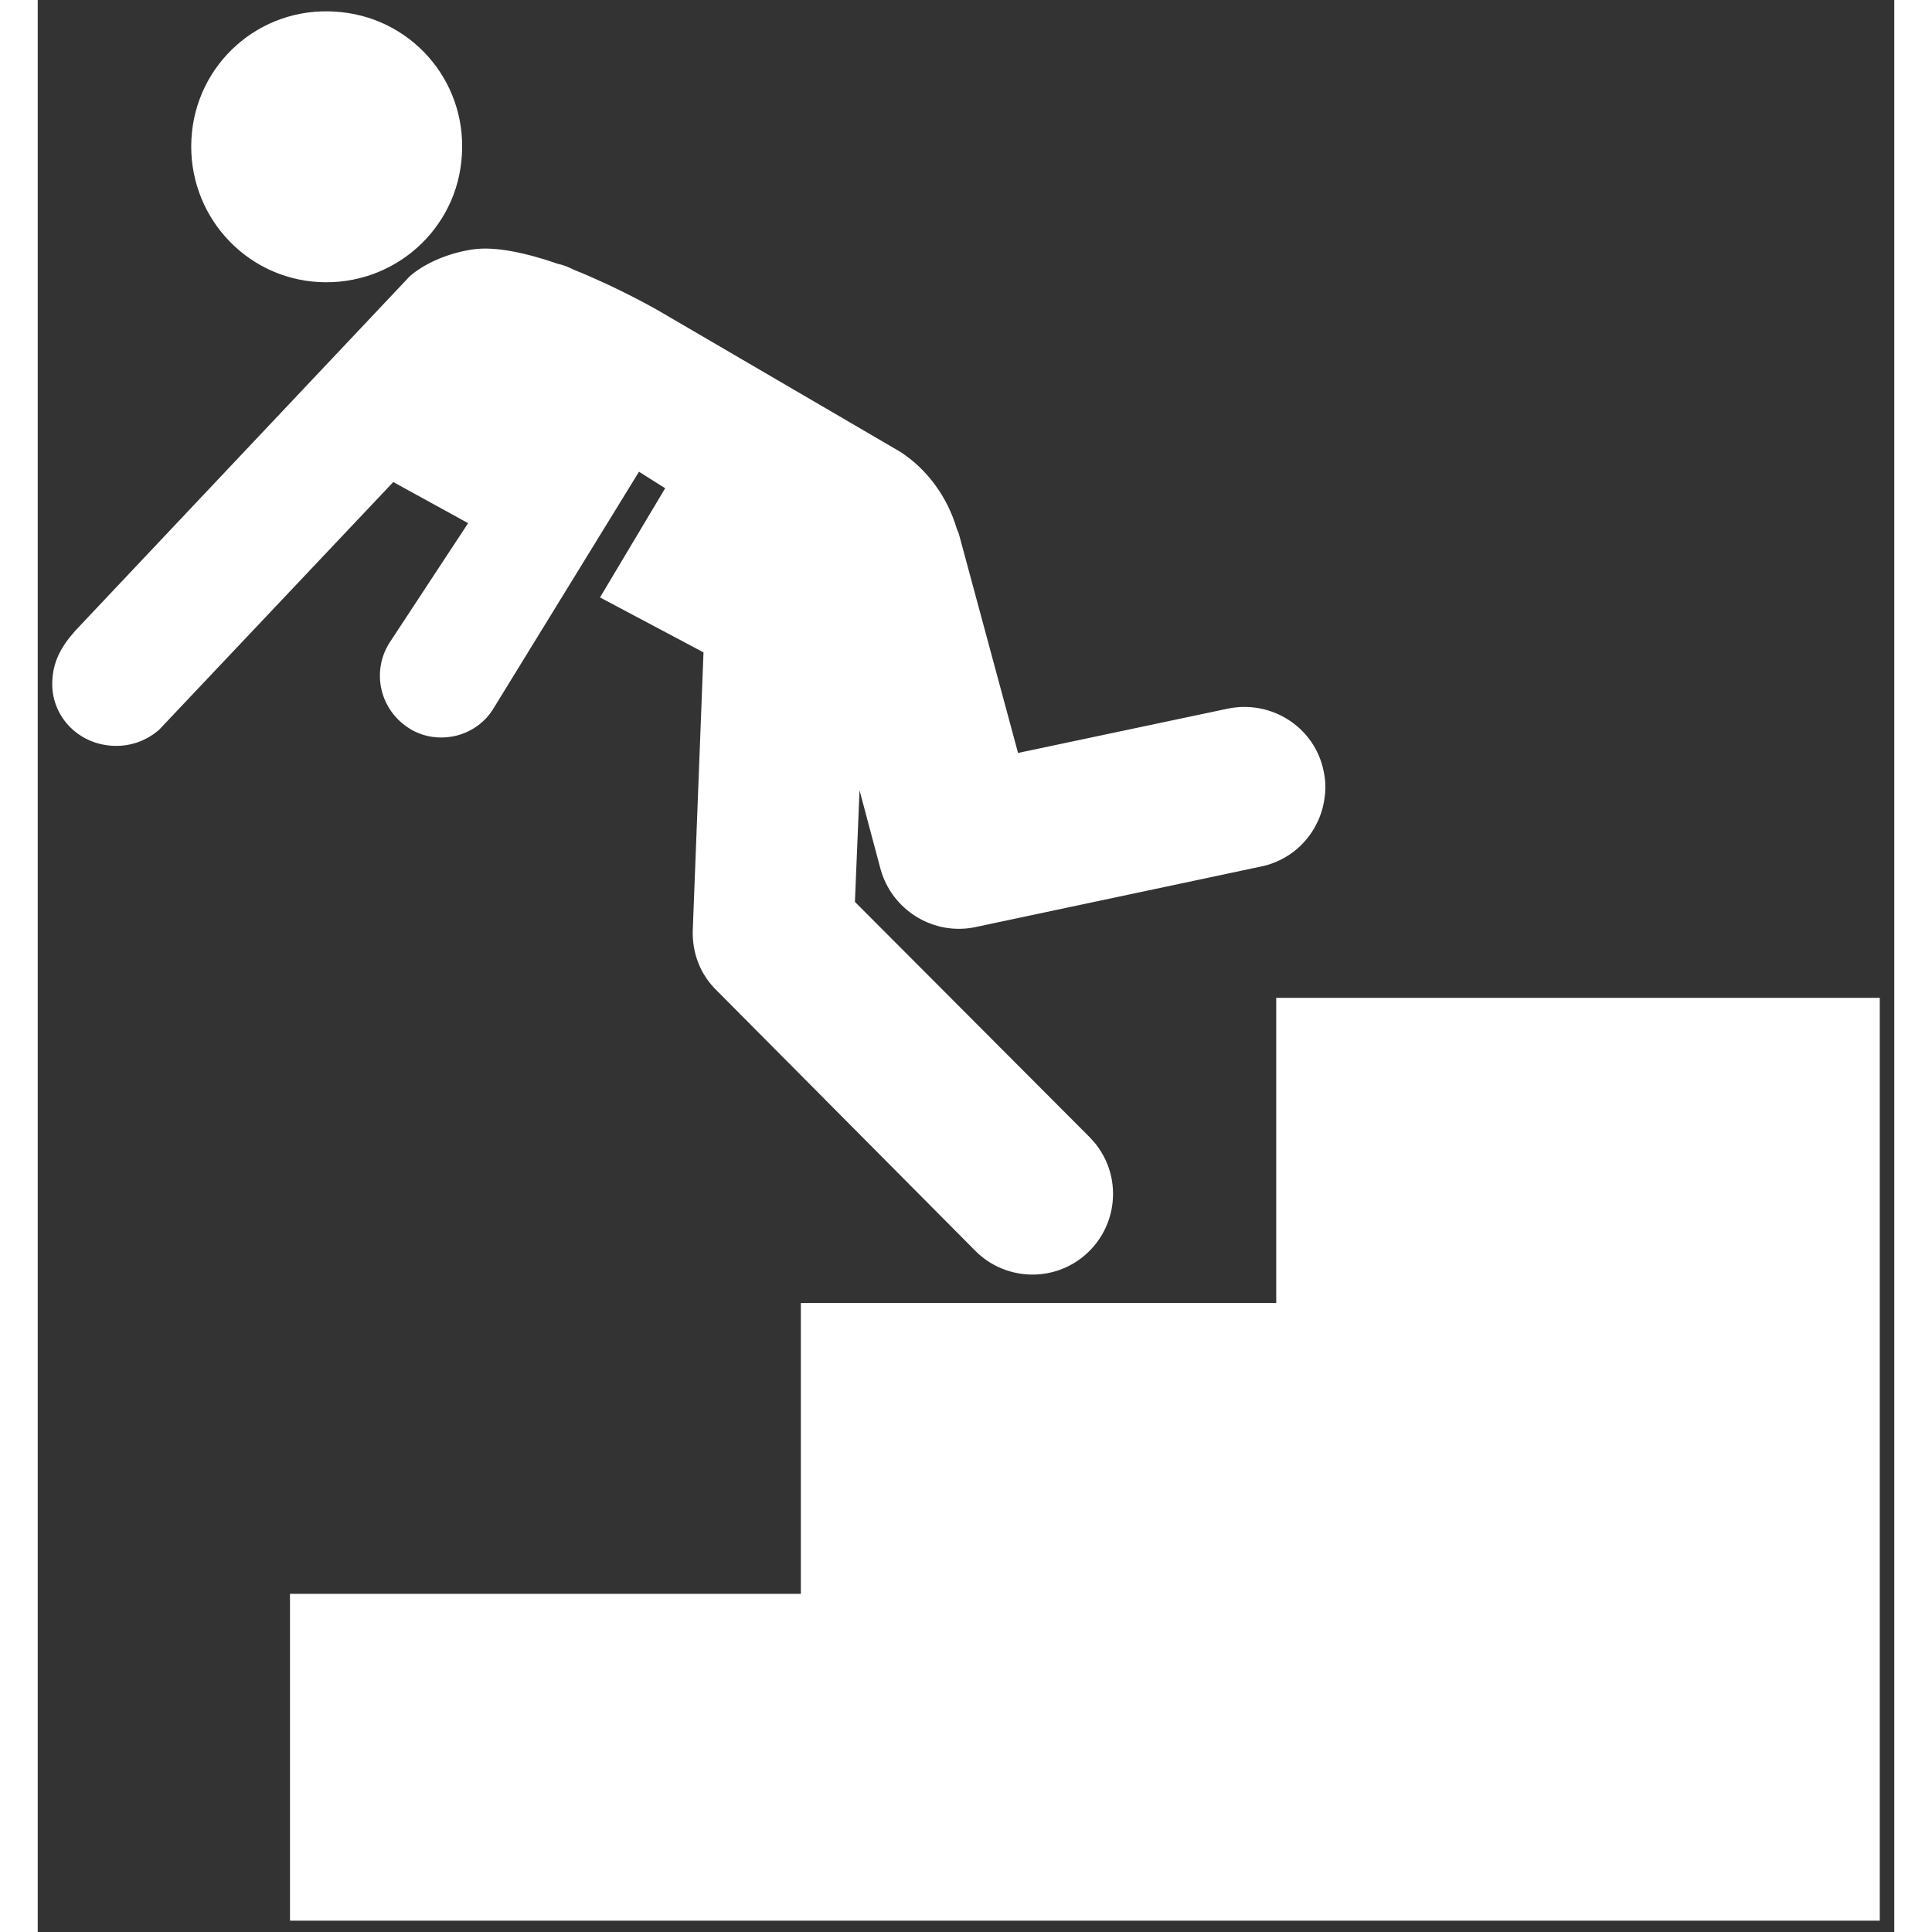 <?xml version="1.0" encoding="UTF-8"?> <!-- Uploaded to: SVG Repo, www.svgrepo.com, Transformed by: SVG Repo Mixer Tools --> <svg xmlns="http://www.w3.org/2000/svg" xmlns:xlink="http://www.w3.org/1999/xlink" fill="#ffffff" version="1.1" id="Layer_1" width="800px" height="800px" viewBox="0 0 246 256" xml:space="preserve" stroke="#ffffff"><rect x="0" y="0" width="246" height="256" fill="#333333" stroke="none"/> <g id="SVGRepo_bgCarrier" stroke-width="0"></g> <g id="SVGRepo_tracerCarrier" stroke-linecap="round" stroke-linejoin="round"></g> <g id="SVGRepo_iconCarrier"> <path d="M243.58,132.718V254H33.923v-42.308h67.692v-38.547h62.991v-40.427H243.58z M55.704,20.475 c0.605-9.673-6.726-17.911-16.399-18.44c-9.673-0.605-17.911,6.726-18.44,16.399c-0.529,9.673,6.802,17.911,16.399,18.44 C46.937,37.403,55.174,30.072,55.704,20.475z M90.316,130.886l34.234,34.461c3.93,4.005,10.429,4.081,14.434,0.076 c1.738-1.738,2.721-3.93,2.947-6.197c0.302-2.947-0.68-5.97-2.947-8.237l-31.211-31.287l0.756-18.288l3.627,13.603 c1.436,5.214,6.726,8.464,12.016,7.331l37.786-8.011c4.459-0.907,7.633-4.61,8.086-8.918c0.151-1.058,0.076-2.116-0.151-3.174 c-1.134-5.517-6.575-8.993-12.092-7.86l-28.264,5.97l-7.86-29.095c-0.076-0.378-0.227-0.68-0.378-1.058 c-1.209-4.081-3.779-7.633-7.255-9.9L82.078,41.635c0,0-5.214-3.023-11.26-5.441c-0.605-0.302-1.285-0.605-2.04-0.756 c-3.93-1.36-8.086-2.343-11.109-1.889c-3.476,0.529-6.348,1.965-8.011,3.401L5.372,83.88c-1.965,2.192-2.872,4.081-2.947,6.499 c-0.151,4.005,2.947,7.633,7.406,7.935c2.267,0.151,4.308-0.605,5.895-1.965l31.287-33.101l10.731,5.895L47.013,85.467 c-2.267,3.627-1.134,8.313,2.418,10.58c0.529,0.378,1.134,0.605,1.738,0.831c3.174,0.982,6.802-0.151,8.691-3.098l19.649-31.967 l4.308,2.721l-8.615,14.434l13.527,7.179l-1.436,37.182C87.217,126.2,88.275,128.921,90.316,130.886z"></path> </g> </svg> 